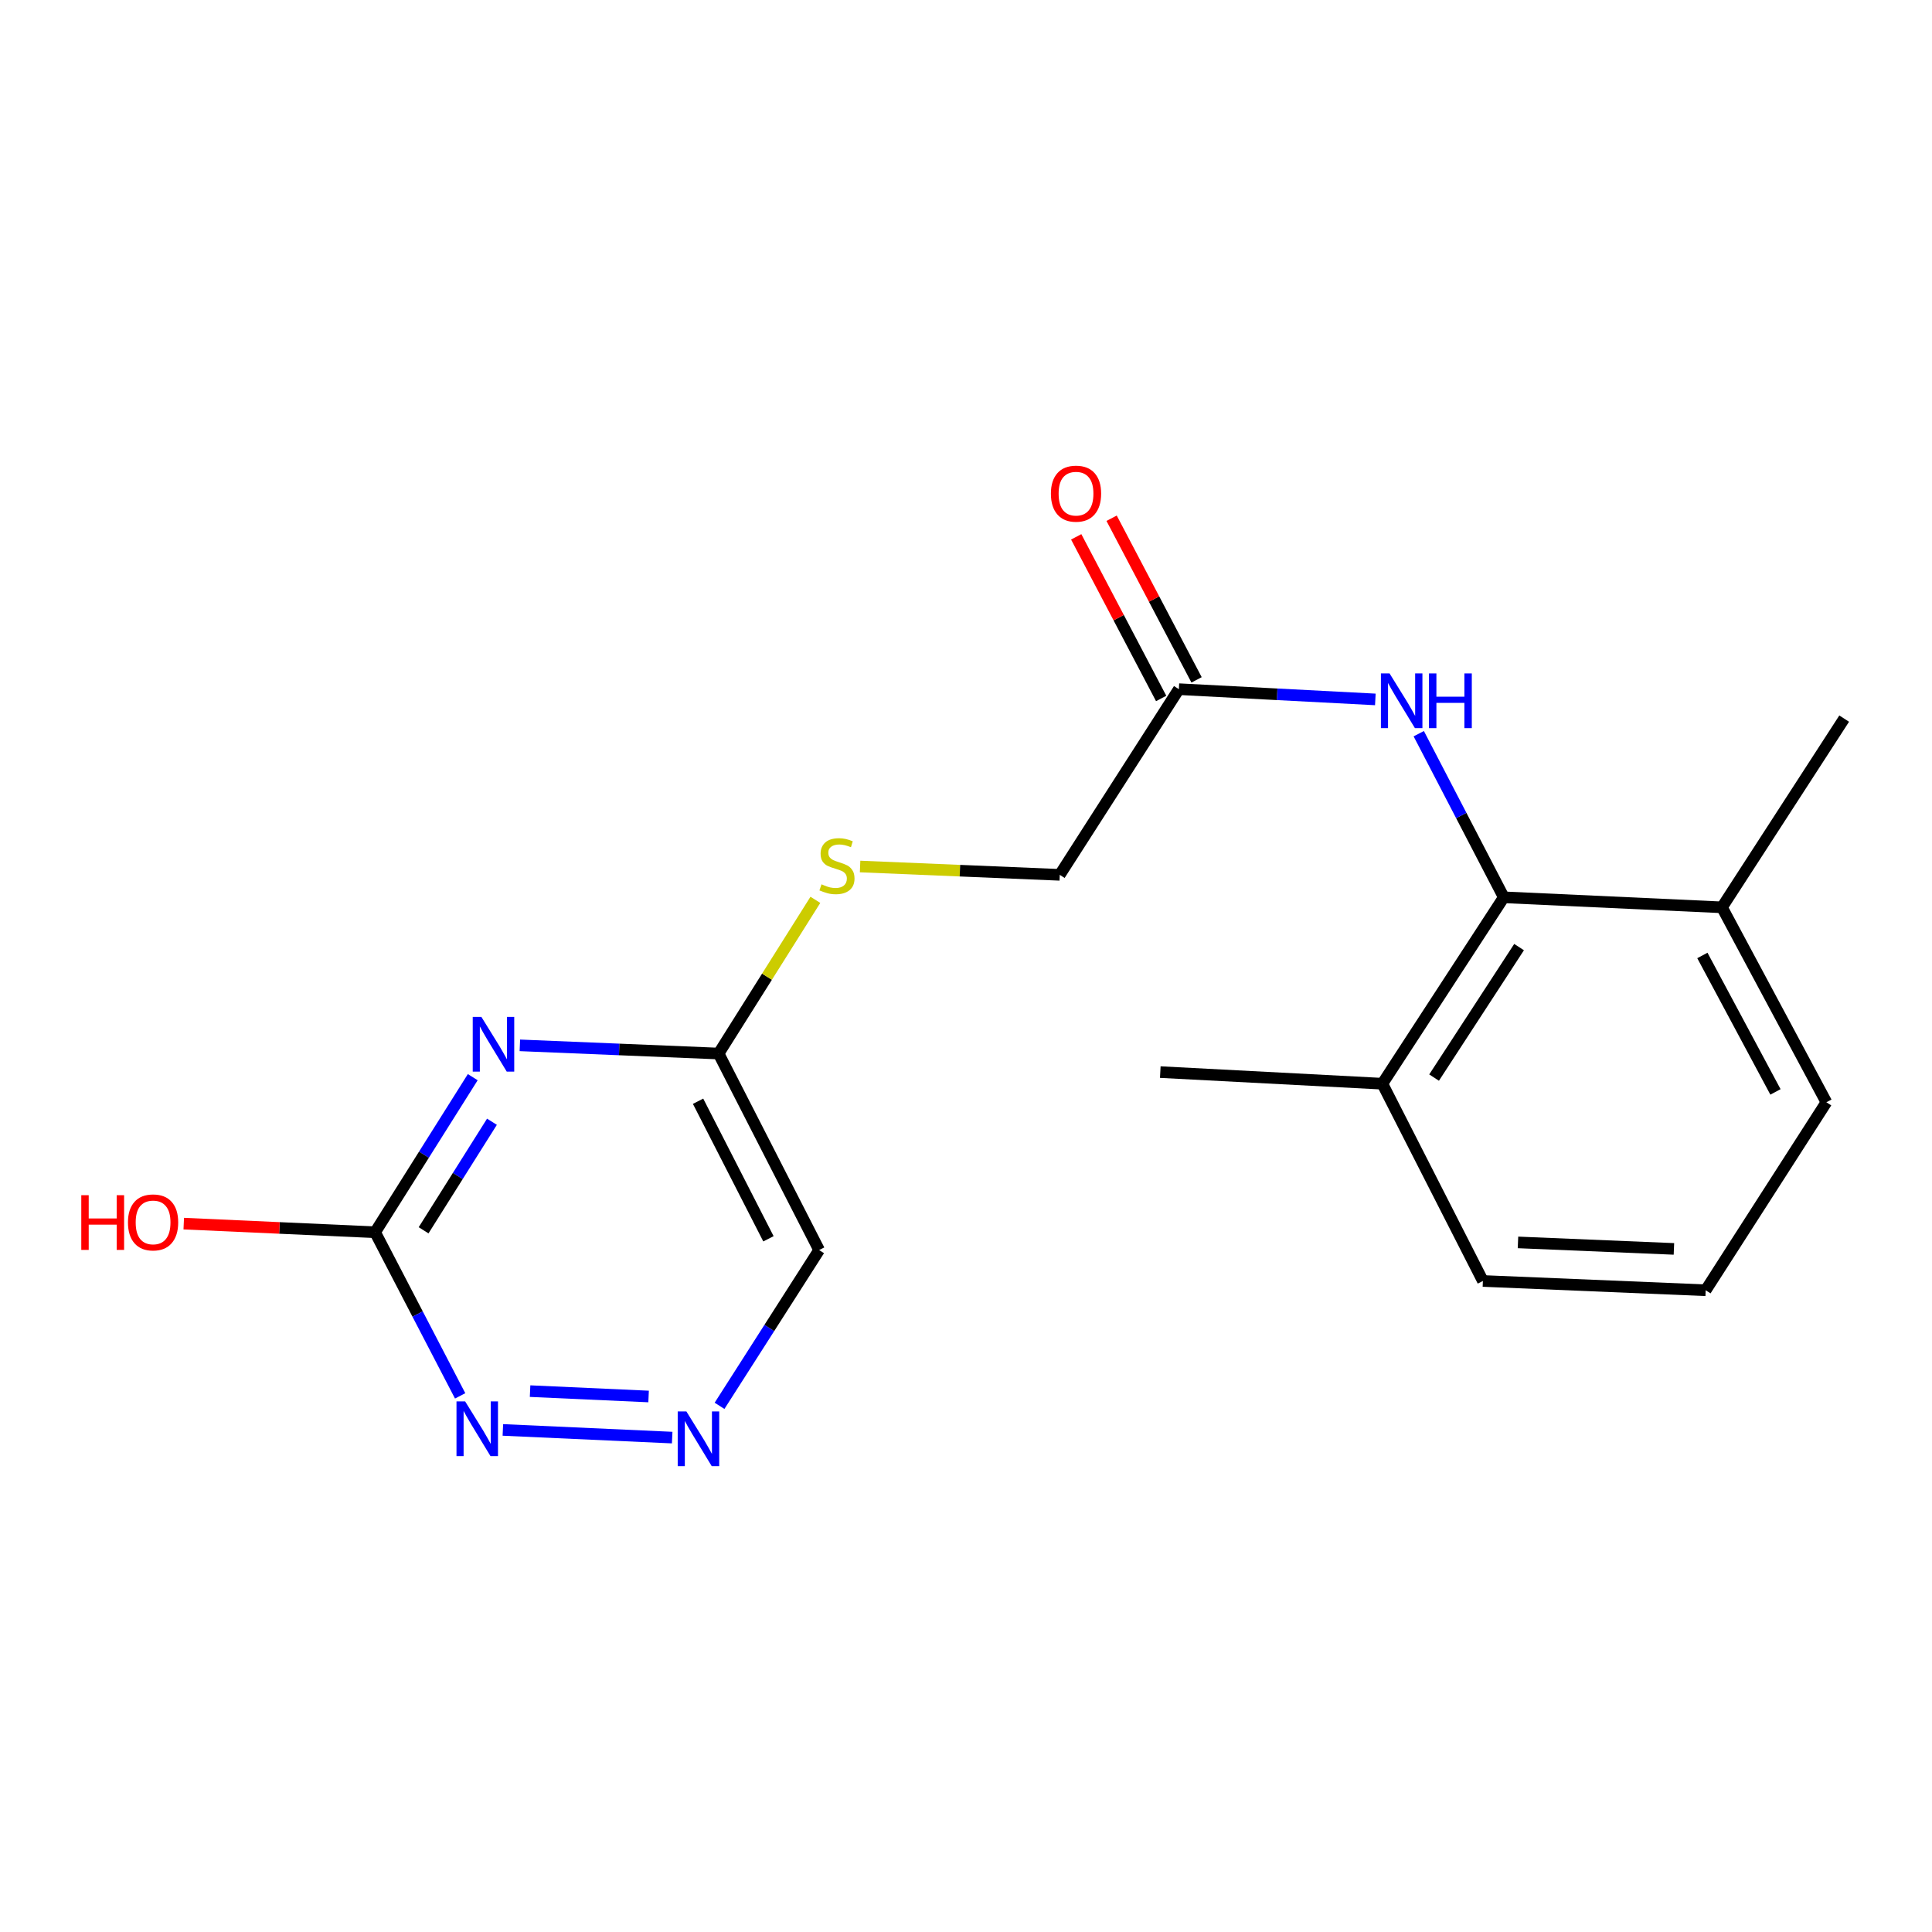 <?xml version='1.0' encoding='iso-8859-1'?>
<svg version='1.1' baseProfile='full'
              xmlns='http://www.w3.org/2000/svg'
                      xmlns:rdkit='http://www.rdkit.org/xml'
                      xmlns:xlink='http://www.w3.org/1999/xlink'
                  xml:space='preserve'
width='1000px' height='1000px' viewBox='0 0 1000 1000'>
<!-- END OF HEADER -->
<rect style='opacity:1.0;fill:#FFFFFF;stroke:none' width='1000' height='1000' x='0' y='0'> </rect>
<path class='bond-0' d='M 244.699,557.541 L 219.427,597.675' style='fill:none;fill-rule:evenodd;stroke:#0000FF;stroke-width:6px;stroke-linecap:butt;stroke-linejoin:miter;stroke-opacity:1' />
<path class='bond-0' d='M 219.427,597.675 L 194.154,637.808' style='fill:none;fill-rule:evenodd;stroke:#000000;stroke-width:6px;stroke-linecap:butt;stroke-linejoin:miter;stroke-opacity:1' />
<path class='bond-0' d='M 254.634,580.612 L 236.943,608.705' style='fill:none;fill-rule:evenodd;stroke:#0000FF;stroke-width:6px;stroke-linecap:butt;stroke-linejoin:miter;stroke-opacity:1' />
<path class='bond-0' d='M 236.943,608.705 L 219.252,636.798' style='fill:none;fill-rule:evenodd;stroke:#000000;stroke-width:6px;stroke-linecap:butt;stroke-linejoin:miter;stroke-opacity:1' />
<path class='bond-3' d='M 269.082,541.07 L 320.513,543.192' style='fill:none;fill-rule:evenodd;stroke:#0000FF;stroke-width:6px;stroke-linecap:butt;stroke-linejoin:miter;stroke-opacity:1' />
<path class='bond-3' d='M 320.513,543.192 L 371.944,545.314' style='fill:none;fill-rule:evenodd;stroke:#000000;stroke-width:6px;stroke-linecap:butt;stroke-linejoin:miter;stroke-opacity:1' />
<path class='bond-5' d='M 194.154,637.808 L 216.162,680.154' style='fill:none;fill-rule:evenodd;stroke:#000000;stroke-width:6px;stroke-linecap:butt;stroke-linejoin:miter;stroke-opacity:1' />
<path class='bond-5' d='M 216.162,680.154 L 238.171,722.5' style='fill:none;fill-rule:evenodd;stroke:#0000FF;stroke-width:6px;stroke-linecap:butt;stroke-linejoin:miter;stroke-opacity:1' />
<path class='bond-13' d='M 194.154,637.808 L 144.632,635.578' style='fill:none;fill-rule:evenodd;stroke:#000000;stroke-width:6px;stroke-linecap:butt;stroke-linejoin:miter;stroke-opacity:1' />
<path class='bond-13' d='M 144.632,635.578 L 95.111,633.348' style='fill:none;fill-rule:evenodd;stroke:#FF0000;stroke-width:6px;stroke-linecap:butt;stroke-linejoin:miter;stroke-opacity:1' />
<path class='bond-1' d='M 778.354,464.446 L 756.35,422.1' style='fill:none;fill-rule:evenodd;stroke:#000000;stroke-width:6px;stroke-linecap:butt;stroke-linejoin:miter;stroke-opacity:1' />
<path class='bond-1' d='M 756.35,422.1 L 734.347,379.754' style='fill:none;fill-rule:evenodd;stroke:#0000FF;stroke-width:6px;stroke-linecap:butt;stroke-linejoin:miter;stroke-opacity:1' />
<path class='bond-9' d='M 778.354,464.446 L 715.507,560.931' style='fill:none;fill-rule:evenodd;stroke:#000000;stroke-width:6px;stroke-linecap:butt;stroke-linejoin:miter;stroke-opacity:1' />
<path class='bond-9' d='M 786.272,490.216 L 742.279,557.756' style='fill:none;fill-rule:evenodd;stroke:#000000;stroke-width:6px;stroke-linecap:butt;stroke-linejoin:miter;stroke-opacity:1' />
<path class='bond-10' d='M 778.354,464.446 L 891.284,469.632' style='fill:none;fill-rule:evenodd;stroke:#000000;stroke-width:6px;stroke-linecap:butt;stroke-linejoin:miter;stroke-opacity:1' />
<path class='bond-2' d='M 711.873,362.018 L 661.026,359.366' style='fill:none;fill-rule:evenodd;stroke:#0000FF;stroke-width:6px;stroke-linecap:butt;stroke-linejoin:miter;stroke-opacity:1' />
<path class='bond-2' d='M 661.026,359.366 L 610.178,356.714' style='fill:none;fill-rule:evenodd;stroke:#000000;stroke-width:6px;stroke-linecap:butt;stroke-linejoin:miter;stroke-opacity:1' />
<path class='bond-7' d='M 371.944,545.314 L 423.982,647.031' style='fill:none;fill-rule:evenodd;stroke:#000000;stroke-width:6px;stroke-linecap:butt;stroke-linejoin:miter;stroke-opacity:1' />
<path class='bond-7' d='M 361.321,569.999 L 397.748,641.201' style='fill:none;fill-rule:evenodd;stroke:#000000;stroke-width:6px;stroke-linecap:butt;stroke-linejoin:miter;stroke-opacity:1' />
<path class='bond-8' d='M 371.944,545.314 L 396.991,505.535' style='fill:none;fill-rule:evenodd;stroke:#000000;stroke-width:6px;stroke-linecap:butt;stroke-linejoin:miter;stroke-opacity:1' />
<path class='bond-8' d='M 396.991,505.535 L 422.037,465.756' style='fill:none;fill-rule:evenodd;stroke:#CCCC00;stroke-width:6px;stroke-linecap:butt;stroke-linejoin:miter;stroke-opacity:1' />
<path class='bond-4' d='M 372.432,727.654 L 398.207,687.342' style='fill:none;fill-rule:evenodd;stroke:#0000FF;stroke-width:6px;stroke-linecap:butt;stroke-linejoin:miter;stroke-opacity:1' />
<path class='bond-4' d='M 398.207,687.342 L 423.982,647.031' style='fill:none;fill-rule:evenodd;stroke:#000000;stroke-width:6px;stroke-linecap:butt;stroke-linejoin:miter;stroke-opacity:1' />
<path class='bond-19' d='M 347.92,744.096 L 260.285,740.126' style='fill:none;fill-rule:evenodd;stroke:#0000FF;stroke-width:6px;stroke-linecap:butt;stroke-linejoin:miter;stroke-opacity:1' />
<path class='bond-19' d='M 335.711,722.822 L 274.367,720.043' style='fill:none;fill-rule:evenodd;stroke:#0000FF;stroke-width:6px;stroke-linecap:butt;stroke-linejoin:miter;stroke-opacity:1' />
<path class='bond-6' d='M 610.178,356.714 L 548.527,452.819' style='fill:none;fill-rule:evenodd;stroke:#000000;stroke-width:6px;stroke-linecap:butt;stroke-linejoin:miter;stroke-opacity:1' />
<path class='bond-11' d='M 619.34,351.898 L 597.354,310.068' style='fill:none;fill-rule:evenodd;stroke:#000000;stroke-width:6px;stroke-linecap:butt;stroke-linejoin:miter;stroke-opacity:1' />
<path class='bond-11' d='M 597.354,310.068 L 575.368,268.238' style='fill:none;fill-rule:evenodd;stroke:#FF0000;stroke-width:6px;stroke-linecap:butt;stroke-linejoin:miter;stroke-opacity:1' />
<path class='bond-11' d='M 601.016,361.529 L 579.03,319.699' style='fill:none;fill-rule:evenodd;stroke:#000000;stroke-width:6px;stroke-linecap:butt;stroke-linejoin:miter;stroke-opacity:1' />
<path class='bond-11' d='M 579.03,319.699 L 557.044,277.869' style='fill:none;fill-rule:evenodd;stroke:#FF0000;stroke-width:6px;stroke-linecap:butt;stroke-linejoin:miter;stroke-opacity:1' />
<path class='bond-12' d='M 445.181,448.501 L 496.854,450.66' style='fill:none;fill-rule:evenodd;stroke:#CCCC00;stroke-width:6px;stroke-linecap:butt;stroke-linejoin:miter;stroke-opacity:1' />
<path class='bond-12' d='M 496.854,450.66 L 548.527,452.819' style='fill:none;fill-rule:evenodd;stroke:#000000;stroke-width:6px;stroke-linecap:butt;stroke-linejoin:miter;stroke-opacity:1' />
<path class='bond-16' d='M 715.507,560.931 L 767.544,663.028' style='fill:none;fill-rule:evenodd;stroke:#000000;stroke-width:6px;stroke-linecap:butt;stroke-linejoin:miter;stroke-opacity:1' />
<path class='bond-18' d='M 715.507,560.931 L 600.564,554.916' style='fill:none;fill-rule:evenodd;stroke:#000000;stroke-width:6px;stroke-linecap:butt;stroke-linejoin:miter;stroke-opacity:1' />
<path class='bond-15' d='M 891.284,469.632 L 945.334,570.533' style='fill:none;fill-rule:evenodd;stroke:#000000;stroke-width:6px;stroke-linecap:butt;stroke-linejoin:miter;stroke-opacity:1' />
<path class='bond-15' d='M 881.145,494.542 L 918.98,565.172' style='fill:none;fill-rule:evenodd;stroke:#000000;stroke-width:6px;stroke-linecap:butt;stroke-linejoin:miter;stroke-opacity:1' />
<path class='bond-17' d='M 891.284,469.632 L 954.545,371.951' style='fill:none;fill-rule:evenodd;stroke:#000000;stroke-width:6px;stroke-linecap:butt;stroke-linejoin:miter;stroke-opacity:1' />
<path class='bond-14' d='M 882.854,667.835 L 945.334,570.533' style='fill:none;fill-rule:evenodd;stroke:#000000;stroke-width:6px;stroke-linecap:butt;stroke-linejoin:miter;stroke-opacity:1' />
<path class='bond-20' d='M 882.854,667.835 L 767.544,663.028' style='fill:none;fill-rule:evenodd;stroke:#000000;stroke-width:6px;stroke-linecap:butt;stroke-linejoin:miter;stroke-opacity:1' />
<path class='bond-20' d='M 866.42,646.432 L 785.703,643.067' style='fill:none;fill-rule:evenodd;stroke:#000000;stroke-width:6px;stroke-linecap:butt;stroke-linejoin:miter;stroke-opacity:1' />
<path  class='atom-0' d='M 249.166 526.347
L 258.446 541.347
Q 259.366 542.827, 260.846 545.507
Q 262.326 548.187, 262.406 548.347
L 262.406 526.347
L 266.166 526.347
L 266.166 554.667
L 262.286 554.667
L 252.326 538.267
Q 251.166 536.347, 249.926 534.147
Q 248.726 531.947, 248.366 531.267
L 248.366 554.667
L 244.686 554.667
L 244.686 526.347
L 249.166 526.347
' fill='#0000FF'/>
<path  class='atom-3' d='M 719.24 348.568
L 728.52 363.568
Q 729.44 365.048, 730.92 367.728
Q 732.4 370.408, 732.48 370.568
L 732.48 348.568
L 736.24 348.568
L 736.24 376.888
L 732.36 376.888
L 722.4 360.488
Q 721.24 358.568, 720 356.368
Q 718.8 354.168, 718.44 353.488
L 718.44 376.888
L 714.76 376.888
L 714.76 348.568
L 719.24 348.568
' fill='#0000FF'/>
<path  class='atom-3' d='M 739.64 348.568
L 743.48 348.568
L 743.48 360.608
L 757.96 360.608
L 757.96 348.568
L 761.8 348.568
L 761.8 376.888
L 757.96 376.888
L 757.96 363.808
L 743.48 363.808
L 743.48 376.888
L 739.64 376.888
L 739.64 348.568
' fill='#0000FF'/>
<path  class='atom-5' d='M 355.265 730.552
L 364.545 745.552
Q 365.465 747.032, 366.945 749.712
Q 368.425 752.392, 368.505 752.552
L 368.505 730.552
L 372.265 730.552
L 372.265 758.872
L 368.385 758.872
L 358.425 742.472
Q 357.265 740.552, 356.025 738.352
Q 354.825 736.152, 354.465 735.472
L 354.465 758.872
L 350.785 758.872
L 350.785 730.552
L 355.265 730.552
' fill='#0000FF'/>
<path  class='atom-6' d='M 240.76 725.366
L 250.04 740.366
Q 250.96 741.846, 252.44 744.526
Q 253.92 747.206, 254 747.366
L 254 725.366
L 257.76 725.366
L 257.76 753.686
L 253.88 753.686
L 243.92 737.286
Q 242.76 735.366, 241.52 733.166
Q 240.32 730.966, 239.96 730.286
L 239.96 753.686
L 236.28 753.686
L 236.28 725.366
L 240.76 725.366
' fill='#0000FF'/>
<path  class='atom-9' d='M 425.216 457.721
Q 425.536 457.841, 426.856 458.401
Q 428.176 458.961, 429.616 459.321
Q 431.096 459.641, 432.536 459.641
Q 435.216 459.641, 436.776 458.361
Q 438.336 457.041, 438.336 454.761
Q 438.336 453.201, 437.536 452.241
Q 436.776 451.281, 435.576 450.761
Q 434.376 450.241, 432.376 449.641
Q 429.856 448.881, 428.336 448.161
Q 426.856 447.441, 425.776 445.921
Q 424.736 444.401, 424.736 441.841
Q 424.736 438.281, 427.136 436.081
Q 429.576 433.881, 434.376 433.881
Q 437.656 433.881, 441.376 435.441
L 440.456 438.521
Q 437.056 437.121, 434.496 437.121
Q 431.736 437.121, 430.216 438.281
Q 428.696 439.401, 428.736 441.361
Q 428.736 442.881, 429.496 443.801
Q 430.296 444.721, 431.416 445.241
Q 432.576 445.761, 434.496 446.361
Q 437.056 447.161, 438.576 447.961
Q 440.096 448.761, 441.176 450.401
Q 442.296 452.001, 442.296 454.761
Q 442.296 458.681, 439.656 460.801
Q 437.056 462.881, 432.696 462.881
Q 430.176 462.881, 428.256 462.321
Q 426.376 461.801, 424.136 460.881
L 425.216 457.721
' fill='#CCCC00'/>
<path  class='atom-12' d='M 543.945 255.513
Q 543.945 248.713, 547.305 244.913
Q 550.665 241.113, 556.945 241.113
Q 563.225 241.113, 566.585 244.913
Q 569.945 248.713, 569.945 255.513
Q 569.945 262.393, 566.545 266.313
Q 563.145 270.193, 556.945 270.193
Q 550.705 270.193, 547.305 266.313
Q 543.945 262.433, 543.945 255.513
M 556.945 266.993
Q 561.265 266.993, 563.585 264.113
Q 565.945 261.193, 565.945 255.513
Q 565.945 249.953, 563.585 247.153
Q 561.265 244.313, 556.945 244.313
Q 552.625 244.313, 550.265 247.113
Q 547.945 249.913, 547.945 255.513
Q 547.945 261.233, 550.265 264.113
Q 552.625 266.993, 556.945 266.993
' fill='#FF0000'/>
<path  class='atom-14' d='M 42.075 618.633
L 45.915 618.633
L 45.915 630.673
L 60.395 630.673
L 60.395 618.633
L 64.235 618.633
L 64.235 646.953
L 60.395 646.953
L 60.395 633.873
L 45.915 633.873
L 45.915 646.953
L 42.075 646.953
L 42.075 618.633
' fill='#FF0000'/>
<path  class='atom-14' d='M 66.235 632.713
Q 66.235 625.913, 69.595 622.113
Q 72.955 618.313, 79.235 618.313
Q 85.515 618.313, 88.875 622.113
Q 92.235 625.913, 92.235 632.713
Q 92.235 639.593, 88.835 643.513
Q 85.435 647.393, 79.235 647.393
Q 72.995 647.393, 69.595 643.513
Q 66.235 639.633, 66.235 632.713
M 79.235 644.193
Q 83.555 644.193, 85.875 641.313
Q 88.235 638.393, 88.235 632.713
Q 88.235 627.153, 85.875 624.353
Q 83.555 621.513, 79.235 621.513
Q 74.915 621.513, 72.555 624.313
Q 70.235 627.113, 70.235 632.713
Q 70.235 638.433, 72.555 641.313
Q 74.915 644.193, 79.235 644.193
' fill='#FF0000'/>
</svg>
